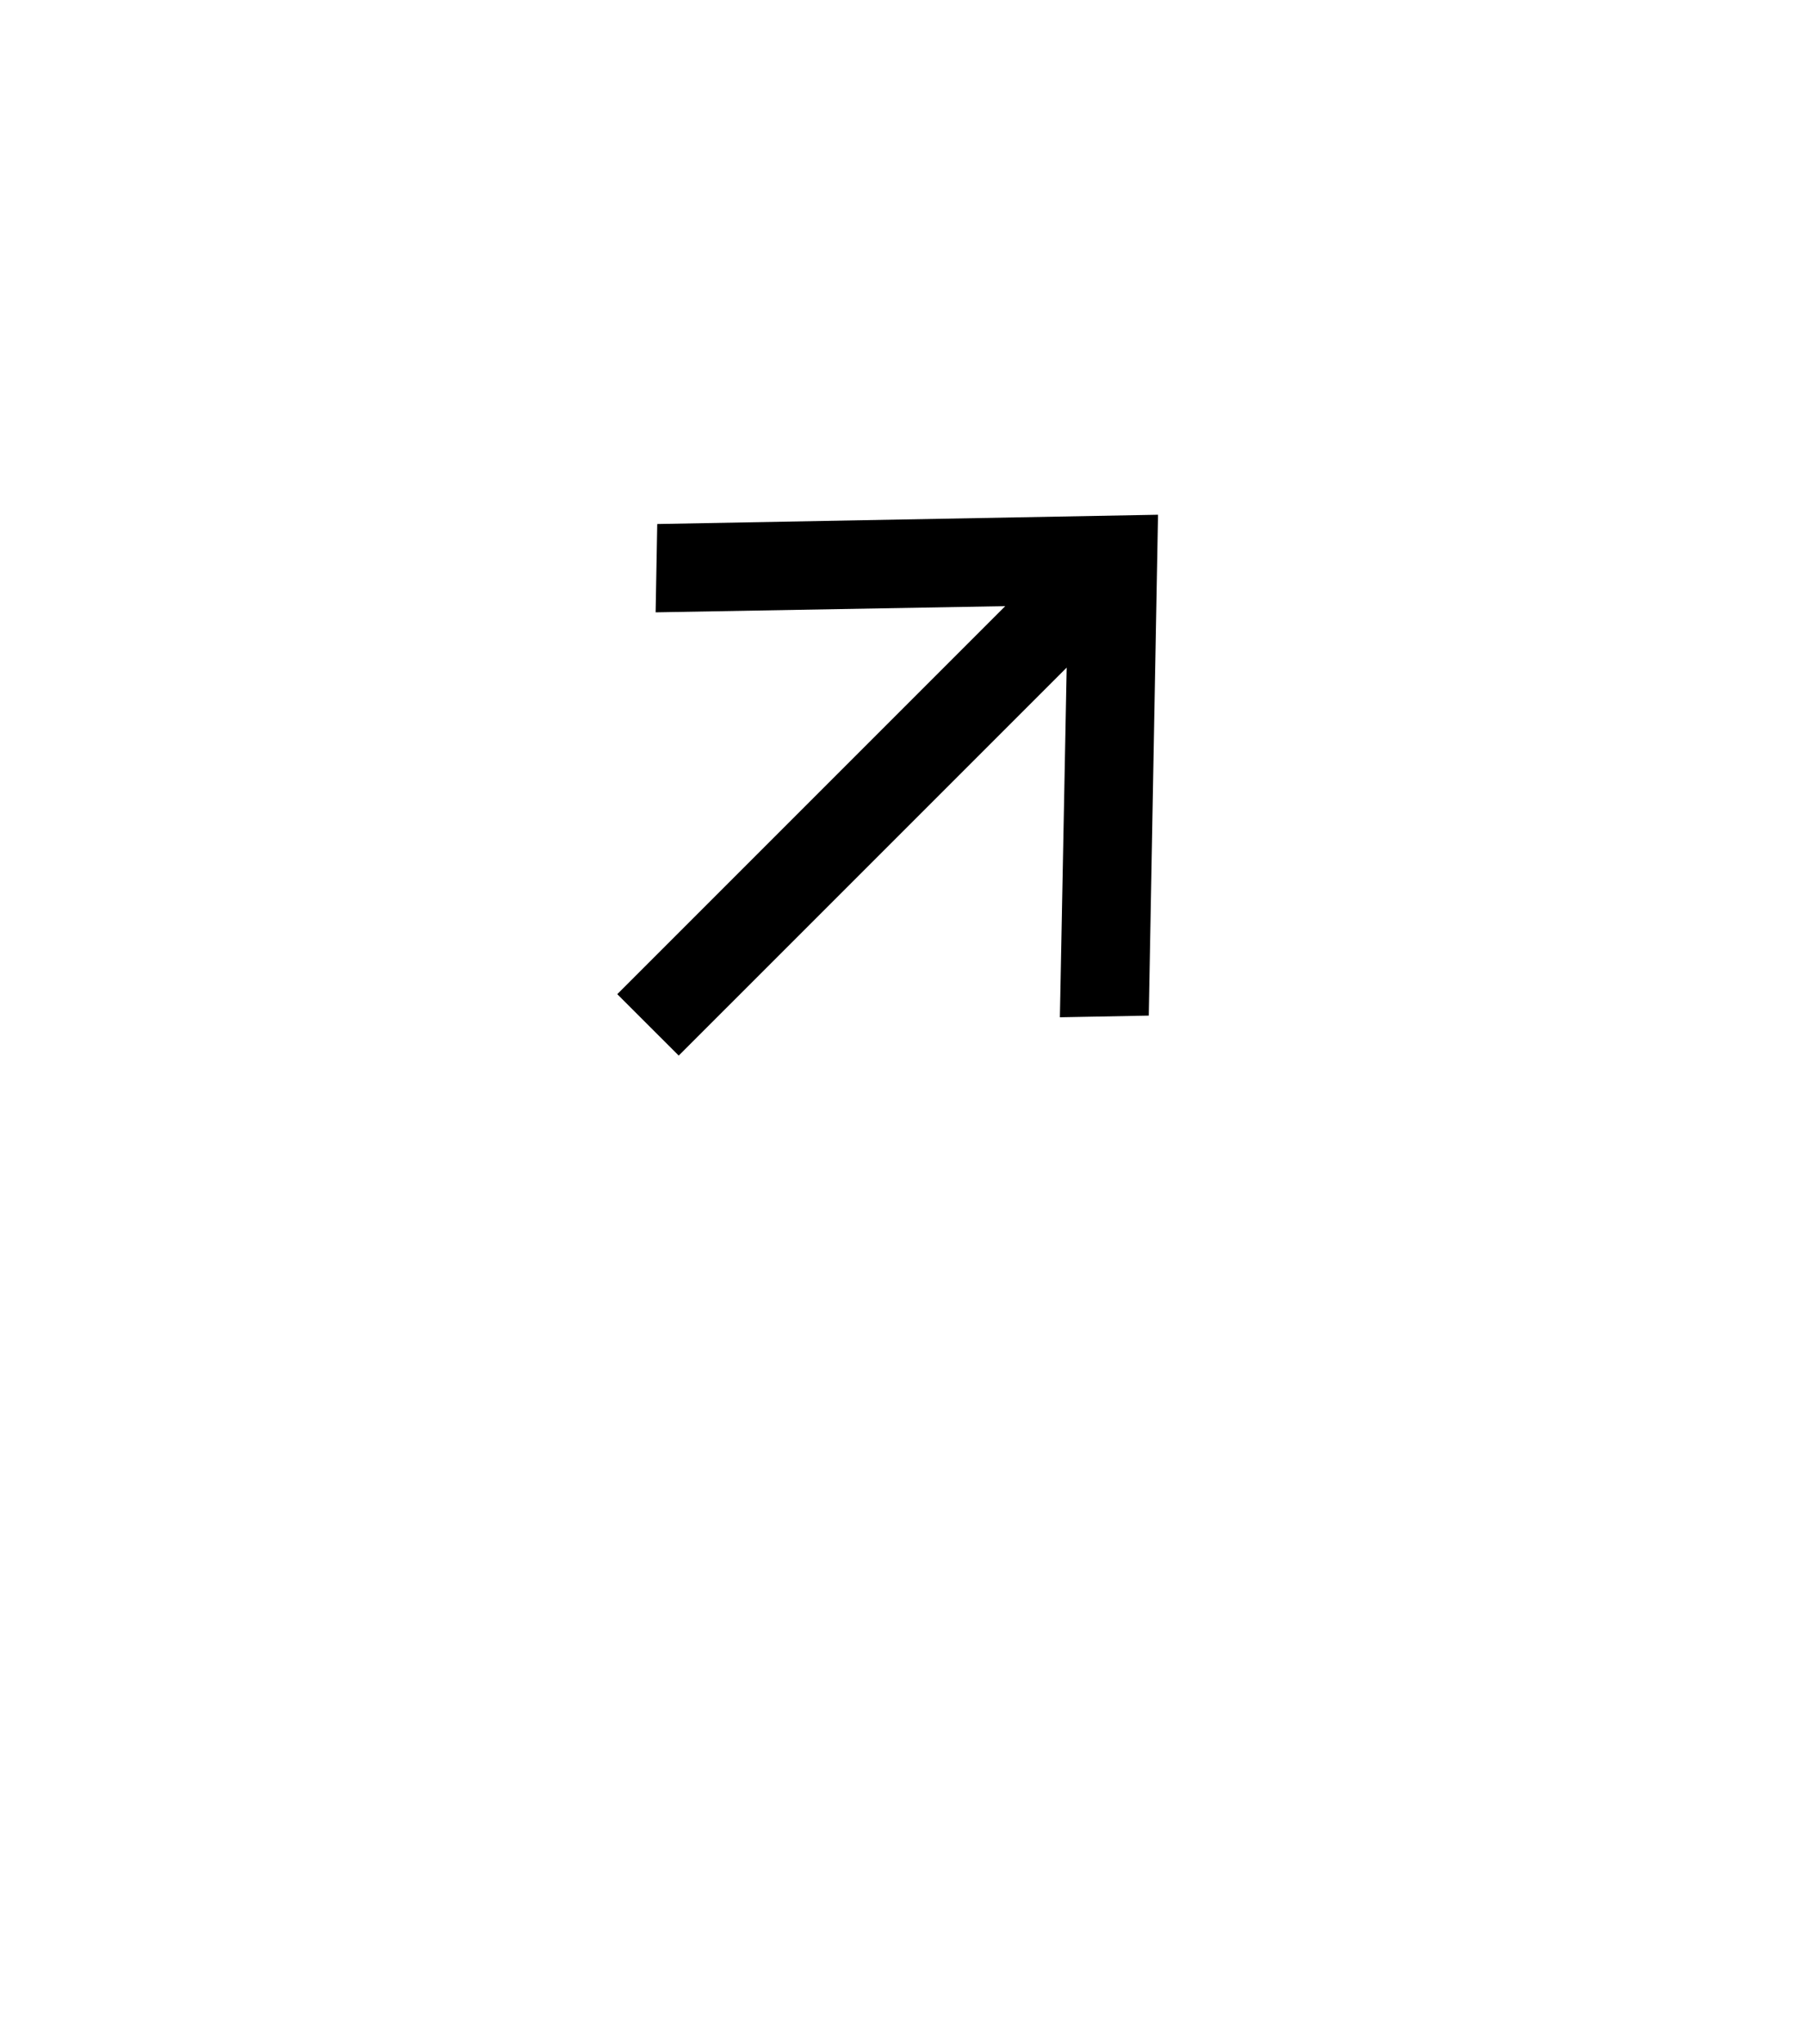 <svg width="38" height="43" viewBox="0 0 38 43" fill="none" xmlns="http://www.w3.org/2000/svg">
<g filter="url(#filter0_d_2148_1411)">
<path d="M19 0L32.856 8V24L19 32L5.144 24V8L19 0Z" fill="white"/>
</g>
<path d="M13.829 11.024L13.795 12.882L21.151 12.752L12.988 20.915L14.281 22.207L22.444 14.045L22.301 21.401L24.171 21.366L24.366 10.829L13.829 11.024Z" fill="black"/>
<defs>
<filter id="filter0_d_2148_1411" x="0.122" y="0" width="37.756" height="42.045" filterUnits="userSpaceOnUse" color-interpolation-filters="sRGB">
<feFlood flood-opacity="0" result="BackgroundImageFix"/>
<feColorMatrix in="SourceAlpha" type="matrix" values="0 0 0 0 0 0 0 0 0 0 0 0 0 0 0 0 0 0 127 0" result="hardAlpha"/>
<feOffset dy="5.023"/>
<feGaussianBlur stdDeviation="2.511"/>
<feComposite in2="hardAlpha" operator="out"/>
<feColorMatrix type="matrix" values="0 0 0 0 0 0 0 0 0 0 0 0 0 0 0 0 0 0 0.1 0"/>
<feBlend mode="normal" in2="BackgroundImageFix" result="effect1_dropShadow_2148_1411"/>
<feBlend mode="normal" in="SourceGraphic" in2="effect1_dropShadow_2148_1411" result="shape"/>
</filter>
</defs>
</svg>
